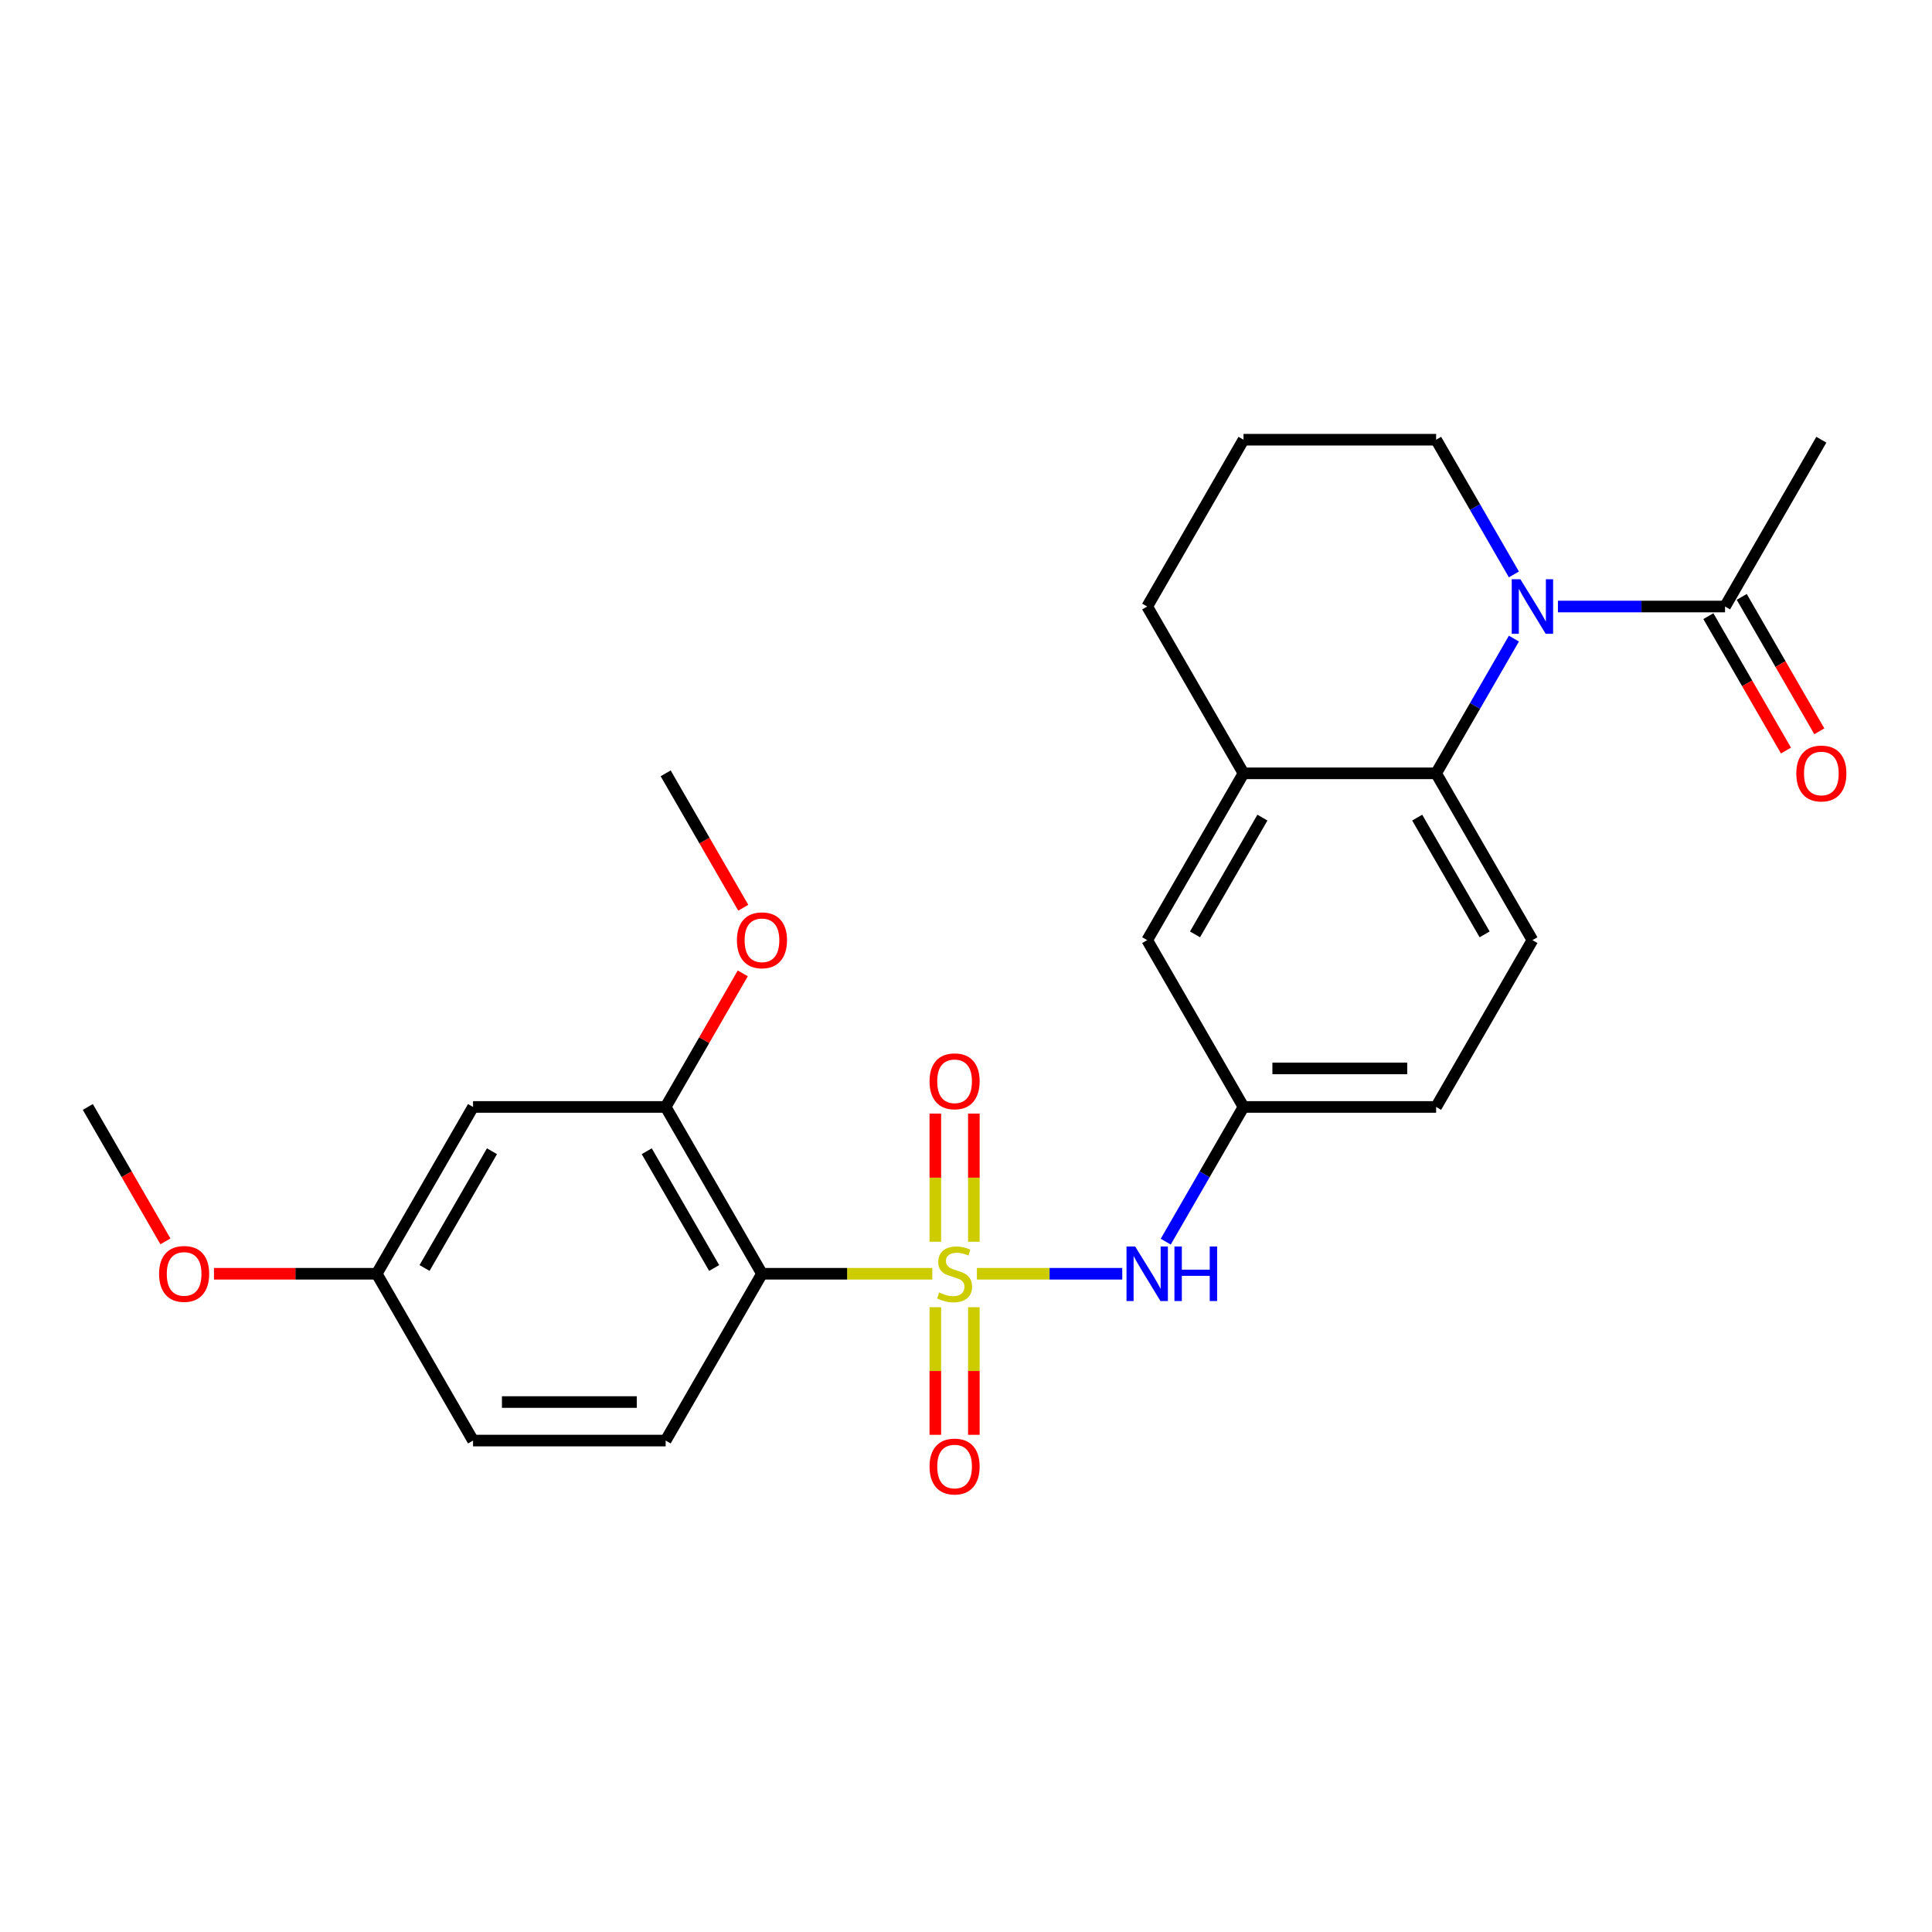 <?xml version='1.0' encoding='iso-8859-1'?>
<svg version='1.1' baseProfile='full'
              xmlns='http://www.w3.org/2000/svg'
                      xmlns:rdkit='http://www.rdkit.org/xml'
                      xmlns:xlink='http://www.w3.org/1999/xlink'
                  xml:space='preserve'
width='1000px' height='1000px' viewBox='0 0 1000 1000'>
<!-- END OF HEADER -->
<rect style='opacity:1.0;fill:#FFFFFF;stroke:none' width='1000' height='1000' x='0' y='0'> </rect>
<path class='bond-0' d='M 482.547,659.294 L 438.471,659.294' style='fill:none;fill-rule:evenodd;stroke:#CCCC00;stroke-width:6px;stroke-linecap:butt;stroke-linejoin:miter;stroke-opacity:1' />
<path class='bond-0' d='M 438.471,659.294 L 394.395,659.294' style='fill:none;fill-rule:evenodd;stroke:#000000;stroke-width:6px;stroke-linecap:butt;stroke-linejoin:miter;stroke-opacity:1' />
<path class='bond-3' d='M 505.637,659.294 L 543.257,659.294' style='fill:none;fill-rule:evenodd;stroke:#CCCC00;stroke-width:6px;stroke-linecap:butt;stroke-linejoin:miter;stroke-opacity:1' />
<path class='bond-3' d='M 543.257,659.294 L 580.878,659.294' style='fill:none;fill-rule:evenodd;stroke:#0000FF;stroke-width:6px;stroke-linecap:butt;stroke-linejoin:miter;stroke-opacity:1' />
<path class='bond-7' d='M 504.062,642.725 L 504.062,609.557' style='fill:none;fill-rule:evenodd;stroke:#CCCC00;stroke-width:6px;stroke-linecap:butt;stroke-linejoin:miter;stroke-opacity:1' />
<path class='bond-7' d='M 504.062,609.557 L 504.062,576.39' style='fill:none;fill-rule:evenodd;stroke:#FF0000;stroke-width:6px;stroke-linecap:butt;stroke-linejoin:miter;stroke-opacity:1' />
<path class='bond-7' d='M 484.122,642.725 L 484.122,609.557' style='fill:none;fill-rule:evenodd;stroke:#CCCC00;stroke-width:6px;stroke-linecap:butt;stroke-linejoin:miter;stroke-opacity:1' />
<path class='bond-7' d='M 484.122,609.557 L 484.122,576.39' style='fill:none;fill-rule:evenodd;stroke:#FF0000;stroke-width:6px;stroke-linecap:butt;stroke-linejoin:miter;stroke-opacity:1' />
<path class='bond-8' d='M 484.122,676.622 L 484.122,709.639' style='fill:none;fill-rule:evenodd;stroke:#CCCC00;stroke-width:6px;stroke-linecap:butt;stroke-linejoin:miter;stroke-opacity:1' />
<path class='bond-8' d='M 484.122,709.639 L 484.122,742.655' style='fill:none;fill-rule:evenodd;stroke:#FF0000;stroke-width:6px;stroke-linecap:butt;stroke-linejoin:miter;stroke-opacity:1' />
<path class='bond-8' d='M 504.062,676.622 L 504.062,709.639' style='fill:none;fill-rule:evenodd;stroke:#CCCC00;stroke-width:6px;stroke-linecap:butt;stroke-linejoin:miter;stroke-opacity:1' />
<path class='bond-8' d='M 504.062,709.639 L 504.062,742.655' style='fill:none;fill-rule:evenodd;stroke:#FF0000;stroke-width:6px;stroke-linecap:butt;stroke-linejoin:miter;stroke-opacity:1' />
<path class='bond-4' d='M 394.395,659.294 L 344.546,572.954' style='fill:none;fill-rule:evenodd;stroke:#000000;stroke-width:6px;stroke-linecap:butt;stroke-linejoin:miter;stroke-opacity:1' />
<path class='bond-4' d='M 369.649,656.313 L 334.755,595.875' style='fill:none;fill-rule:evenodd;stroke:#000000;stroke-width:6px;stroke-linecap:butt;stroke-linejoin:miter;stroke-opacity:1' />
<path class='bond-9' d='M 394.395,659.294 L 344.546,745.634' style='fill:none;fill-rule:evenodd;stroke:#000000;stroke-width:6px;stroke-linecap:butt;stroke-linejoin:miter;stroke-opacity:1' />
<path class='bond-1' d='M 783.594,330.543 L 763.464,365.408' style='fill:none;fill-rule:evenodd;stroke:#0000FF;stroke-width:6px;stroke-linecap:butt;stroke-linejoin:miter;stroke-opacity:1' />
<path class='bond-1' d='M 763.464,365.408 L 743.335,400.273' style='fill:none;fill-rule:evenodd;stroke:#000000;stroke-width:6px;stroke-linecap:butt;stroke-linejoin:miter;stroke-opacity:1' />
<path class='bond-5' d='M 806.383,313.933 L 849.632,313.933' style='fill:none;fill-rule:evenodd;stroke:#0000FF;stroke-width:6px;stroke-linecap:butt;stroke-linejoin:miter;stroke-opacity:1' />
<path class='bond-5' d='M 849.632,313.933 L 892.881,313.933' style='fill:none;fill-rule:evenodd;stroke:#000000;stroke-width:6px;stroke-linecap:butt;stroke-linejoin:miter;stroke-opacity:1' />
<path class='bond-17' d='M 783.594,297.323 L 763.464,262.458' style='fill:none;fill-rule:evenodd;stroke:#0000FF;stroke-width:6px;stroke-linecap:butt;stroke-linejoin:miter;stroke-opacity:1' />
<path class='bond-17' d='M 763.464,262.458 L 743.335,227.593' style='fill:none;fill-rule:evenodd;stroke:#000000;stroke-width:6px;stroke-linecap:butt;stroke-linejoin:miter;stroke-opacity:1' />
<path class='bond-2' d='M 743.335,400.273 L 793.183,486.614' style='fill:none;fill-rule:evenodd;stroke:#000000;stroke-width:6px;stroke-linecap:butt;stroke-linejoin:miter;stroke-opacity:1' />
<path class='bond-2' d='M 733.544,423.194 L 768.438,483.632' style='fill:none;fill-rule:evenodd;stroke:#000000;stroke-width:6px;stroke-linecap:butt;stroke-linejoin:miter;stroke-opacity:1' />
<path class='bond-26' d='M 743.335,400.273 L 643.638,400.273' style='fill:none;fill-rule:evenodd;stroke:#000000;stroke-width:6px;stroke-linecap:butt;stroke-linejoin:miter;stroke-opacity:1' />
<path class='bond-12' d='M 603.379,642.685 L 623.508,607.819' style='fill:none;fill-rule:evenodd;stroke:#0000FF;stroke-width:6px;stroke-linecap:butt;stroke-linejoin:miter;stroke-opacity:1' />
<path class='bond-12' d='M 623.508,607.819 L 643.638,572.954' style='fill:none;fill-rule:evenodd;stroke:#000000;stroke-width:6px;stroke-linecap:butt;stroke-linejoin:miter;stroke-opacity:1' />
<path class='bond-10' d='M 344.546,572.954 L 244.849,572.954' style='fill:none;fill-rule:evenodd;stroke:#000000;stroke-width:6px;stroke-linecap:butt;stroke-linejoin:miter;stroke-opacity:1' />
<path class='bond-19' d='M 344.546,572.954 L 364.503,538.388' style='fill:none;fill-rule:evenodd;stroke:#000000;stroke-width:6px;stroke-linecap:butt;stroke-linejoin:miter;stroke-opacity:1' />
<path class='bond-19' d='M 364.503,538.388 L 384.46,503.821' style='fill:none;fill-rule:evenodd;stroke:#FF0000;stroke-width:6px;stroke-linecap:butt;stroke-linejoin:miter;stroke-opacity:1' />
<path class='bond-14' d='M 884.247,318.918 L 904.33,353.703' style='fill:none;fill-rule:evenodd;stroke:#000000;stroke-width:6px;stroke-linecap:butt;stroke-linejoin:miter;stroke-opacity:1' />
<path class='bond-14' d='M 904.33,353.703 L 924.414,388.489' style='fill:none;fill-rule:evenodd;stroke:#FF0000;stroke-width:6px;stroke-linecap:butt;stroke-linejoin:miter;stroke-opacity:1' />
<path class='bond-14' d='M 901.515,308.948 L 921.598,343.734' style='fill:none;fill-rule:evenodd;stroke:#000000;stroke-width:6px;stroke-linecap:butt;stroke-linejoin:miter;stroke-opacity:1' />
<path class='bond-14' d='M 921.598,343.734 L 941.682,378.519' style='fill:none;fill-rule:evenodd;stroke:#FF0000;stroke-width:6px;stroke-linecap:butt;stroke-linejoin:miter;stroke-opacity:1' />
<path class='bond-22' d='M 892.881,313.933 L 942.729,227.593' style='fill:none;fill-rule:evenodd;stroke:#000000;stroke-width:6px;stroke-linecap:butt;stroke-linejoin:miter;stroke-opacity:1' />
<path class='bond-6' d='M 643.638,400.273 L 593.789,486.614' style='fill:none;fill-rule:evenodd;stroke:#000000;stroke-width:6px;stroke-linecap:butt;stroke-linejoin:miter;stroke-opacity:1' />
<path class='bond-6' d='M 653.428,423.194 L 618.534,483.632' style='fill:none;fill-rule:evenodd;stroke:#000000;stroke-width:6px;stroke-linecap:butt;stroke-linejoin:miter;stroke-opacity:1' />
<path class='bond-20' d='M 643.638,400.273 L 593.789,313.933' style='fill:none;fill-rule:evenodd;stroke:#000000;stroke-width:6px;stroke-linecap:butt;stroke-linejoin:miter;stroke-opacity:1' />
<path class='bond-18' d='M 344.546,745.634 L 244.849,745.634' style='fill:none;fill-rule:evenodd;stroke:#000000;stroke-width:6px;stroke-linecap:butt;stroke-linejoin:miter;stroke-opacity:1' />
<path class='bond-18' d='M 329.592,725.695 L 259.804,725.695' style='fill:none;fill-rule:evenodd;stroke:#000000;stroke-width:6px;stroke-linecap:butt;stroke-linejoin:miter;stroke-opacity:1' />
<path class='bond-27' d='M 244.849,572.954 L 195,659.294' style='fill:none;fill-rule:evenodd;stroke:#000000;stroke-width:6px;stroke-linecap:butt;stroke-linejoin:miter;stroke-opacity:1' />
<path class='bond-27' d='M 254.64,595.875 L 219.746,656.313' style='fill:none;fill-rule:evenodd;stroke:#000000;stroke-width:6px;stroke-linecap:butt;stroke-linejoin:miter;stroke-opacity:1' />
<path class='bond-11' d='M 793.183,486.614 L 743.335,572.954' style='fill:none;fill-rule:evenodd;stroke:#000000;stroke-width:6px;stroke-linecap:butt;stroke-linejoin:miter;stroke-opacity:1' />
<path class='bond-13' d='M 643.638,572.954 L 593.789,486.614' style='fill:none;fill-rule:evenodd;stroke:#000000;stroke-width:6px;stroke-linecap:butt;stroke-linejoin:miter;stroke-opacity:1' />
<path class='bond-16' d='M 643.638,572.954 L 743.335,572.954' style='fill:none;fill-rule:evenodd;stroke:#000000;stroke-width:6px;stroke-linecap:butt;stroke-linejoin:miter;stroke-opacity:1' />
<path class='bond-16' d='M 658.592,553.014 L 728.38,553.014' style='fill:none;fill-rule:evenodd;stroke:#000000;stroke-width:6px;stroke-linecap:butt;stroke-linejoin:miter;stroke-opacity:1' />
<path class='bond-15' d='M 195,659.294 L 244.849,745.634' style='fill:none;fill-rule:evenodd;stroke:#000000;stroke-width:6px;stroke-linecap:butt;stroke-linejoin:miter;stroke-opacity:1' />
<path class='bond-21' d='M 195,659.294 L 152.878,659.294' style='fill:none;fill-rule:evenodd;stroke:#000000;stroke-width:6px;stroke-linecap:butt;stroke-linejoin:miter;stroke-opacity:1' />
<path class='bond-21' d='M 152.878,659.294 L 110.756,659.294' style='fill:none;fill-rule:evenodd;stroke:#FF0000;stroke-width:6px;stroke-linecap:butt;stroke-linejoin:miter;stroke-opacity:1' />
<path class='bond-28' d='M 743.335,227.593 L 643.638,227.593' style='fill:none;fill-rule:evenodd;stroke:#000000;stroke-width:6px;stroke-linecap:butt;stroke-linejoin:miter;stroke-opacity:1' />
<path class='bond-24' d='M 384.713,469.845 L 364.63,435.059' style='fill:none;fill-rule:evenodd;stroke:#FF0000;stroke-width:6px;stroke-linecap:butt;stroke-linejoin:miter;stroke-opacity:1' />
<path class='bond-24' d='M 364.63,435.059 L 344.546,400.273' style='fill:none;fill-rule:evenodd;stroke:#000000;stroke-width:6px;stroke-linecap:butt;stroke-linejoin:miter;stroke-opacity:1' />
<path class='bond-23' d='M 593.789,313.933 L 643.638,227.593' style='fill:none;fill-rule:evenodd;stroke:#000000;stroke-width:6px;stroke-linecap:butt;stroke-linejoin:miter;stroke-opacity:1' />
<path class='bond-25' d='M 85.621,642.525 L 65.538,607.739' style='fill:none;fill-rule:evenodd;stroke:#FF0000;stroke-width:6px;stroke-linecap:butt;stroke-linejoin:miter;stroke-opacity:1' />
<path class='bond-25' d='M 65.538,607.739 L 45.455,572.954' style='fill:none;fill-rule:evenodd;stroke:#000000;stroke-width:6px;stroke-linecap:butt;stroke-linejoin:miter;stroke-opacity:1' />
<path  class='atom-0' d='M 486.116 668.985
Q 486.435 669.104, 487.751 669.663
Q 489.067 670.221, 490.503 670.58
Q 491.978 670.899, 493.414 670.899
Q 496.086 670.899, 497.641 669.623
Q 499.196 668.307, 499.196 666.034
Q 499.196 664.478, 498.399 663.521
Q 497.641 662.564, 496.445 662.046
Q 495.248 661.527, 493.254 660.929
Q 490.742 660.172, 489.227 659.454
Q 487.751 658.736, 486.674 657.22
Q 485.638 655.705, 485.638 653.153
Q 485.638 649.604, 488.03 647.41
Q 490.463 645.217, 495.248 645.217
Q 498.518 645.217, 502.227 646.772
L 501.31 649.843
Q 497.92 648.447, 495.368 648.447
Q 492.616 648.447, 491.101 649.604
Q 489.586 650.72, 489.625 652.674
Q 489.625 654.19, 490.383 655.107
Q 491.181 656.024, 492.297 656.543
Q 493.454 657.061, 495.368 657.659
Q 497.92 658.457, 499.436 659.254
Q 500.951 660.052, 502.028 661.687
Q 503.144 663.282, 503.144 666.034
Q 503.144 669.942, 500.512 672.055
Q 497.92 674.129, 493.573 674.129
Q 491.061 674.129, 489.147 673.571
Q 487.273 673.052, 485.039 672.135
L 486.116 668.985
' fill='#CCCC00'/>
<path  class='atom-2' d='M 786.942 299.816
L 796.194 314.77
Q 797.112 316.246, 798.587 318.918
Q 800.063 321.59, 800.142 321.749
L 800.142 299.816
L 803.891 299.816
L 803.891 328.05
L 800.023 328.05
L 790.093 311.7
Q 788.936 309.786, 787.7 307.592
Q 786.504 305.399, 786.145 304.721
L 786.145 328.05
L 782.476 328.05
L 782.476 299.816
L 786.942 299.816
' fill='#0000FF'/>
<path  class='atom-4' d='M 587.548 645.177
L 596.8 660.132
Q 597.717 661.607, 599.193 664.279
Q 600.668 666.951, 600.748 667.11
L 600.748 645.177
L 604.497 645.177
L 604.497 673.411
L 600.628 673.411
L 590.698 657.061
Q 589.542 655.147, 588.306 652.953
Q 587.109 650.76, 586.75 650.082
L 586.75 673.411
L 583.082 673.411
L 583.082 645.177
L 587.548 645.177
' fill='#0000FF'/>
<path  class='atom-4' d='M 607.886 645.177
L 611.715 645.177
L 611.715 657.181
L 626.151 657.181
L 626.151 645.177
L 629.979 645.177
L 629.979 673.411
L 626.151 673.411
L 626.151 660.371
L 611.715 660.371
L 611.715 673.411
L 607.886 673.411
L 607.886 645.177
' fill='#0000FF'/>
<path  class='atom-8' d='M 481.131 559.677
Q 481.131 552.897, 484.481 549.109
Q 487.831 545.32, 494.092 545.32
Q 500.353 545.32, 503.703 549.109
Q 507.053 552.897, 507.053 559.677
Q 507.053 566.536, 503.663 570.444
Q 500.273 574.312, 494.092 574.312
Q 487.871 574.312, 484.481 570.444
Q 481.131 566.576, 481.131 559.677
M 494.092 571.122
Q 498.399 571.122, 500.712 568.251
Q 503.065 565.34, 503.065 559.677
Q 503.065 554.134, 500.712 551.342
Q 498.399 548.511, 494.092 548.511
Q 489.785 548.511, 487.432 551.302
Q 485.119 554.094, 485.119 559.677
Q 485.119 565.379, 487.432 568.251
Q 489.785 571.122, 494.092 571.122
' fill='#FF0000'/>
<path  class='atom-9' d='M 481.131 759.071
Q 481.131 752.292, 484.481 748.503
Q 487.831 744.715, 494.092 744.715
Q 500.353 744.715, 503.703 748.503
Q 507.053 752.292, 507.053 759.071
Q 507.053 765.93, 503.663 769.838
Q 500.273 773.707, 494.092 773.707
Q 487.871 773.707, 484.481 769.838
Q 481.131 765.97, 481.131 759.071
M 494.092 770.516
Q 498.399 770.516, 500.712 767.645
Q 503.065 764.734, 503.065 759.071
Q 503.065 753.528, 500.712 750.736
Q 498.399 747.905, 494.092 747.905
Q 489.785 747.905, 487.432 750.697
Q 485.119 753.488, 485.119 759.071
Q 485.119 764.774, 487.432 767.645
Q 489.785 770.516, 494.092 770.516
' fill='#FF0000'/>
<path  class='atom-15' d='M 929.769 400.353
Q 929.769 393.574, 933.118 389.785
Q 936.468 385.997, 942.729 385.997
Q 948.99 385.997, 952.34 389.785
Q 955.69 393.574, 955.69 400.353
Q 955.69 407.212, 952.3 411.12
Q 948.91 414.989, 942.729 414.989
Q 936.508 414.989, 933.118 411.12
Q 929.769 407.252, 929.769 400.353
M 942.729 411.798
Q 947.036 411.798, 949.349 408.927
Q 951.702 406.016, 951.702 400.353
Q 951.702 394.81, 949.349 392.018
Q 947.036 389.187, 942.729 389.187
Q 938.422 389.187, 936.069 391.978
Q 933.756 394.77, 933.756 400.353
Q 933.756 406.056, 936.069 408.927
Q 938.422 411.798, 942.729 411.798
' fill='#FF0000'/>
<path  class='atom-20' d='M 381.434 486.693
Q 381.434 479.914, 384.784 476.125
Q 388.134 472.337, 394.395 472.337
Q 400.656 472.337, 404.006 476.125
Q 407.355 479.914, 407.355 486.693
Q 407.355 493.553, 403.966 497.461
Q 400.576 501.329, 394.395 501.329
Q 388.174 501.329, 384.784 497.461
Q 381.434 493.592, 381.434 486.693
M 394.395 498.139
Q 398.702 498.139, 401.015 495.267
Q 403.367 492.356, 403.367 486.693
Q 403.367 481.15, 401.015 478.359
Q 398.702 475.527, 394.395 475.527
Q 390.088 475.527, 387.735 478.319
Q 385.422 481.11, 385.422 486.693
Q 385.422 492.396, 387.735 495.267
Q 390.088 498.139, 394.395 498.139
' fill='#FF0000'/>
<path  class='atom-22' d='M 82.343 659.374
Q 82.343 652.595, 85.692 648.806
Q 89.042 645.018, 95.303 645.018
Q 101.564 645.018, 104.914 648.806
Q 108.264 652.595, 108.264 659.374
Q 108.264 666.233, 104.874 670.141
Q 101.484 674.009, 95.303 674.009
Q 89.082 674.009, 85.692 670.141
Q 82.343 666.273, 82.343 659.374
M 95.303 670.819
Q 99.61 670.819, 101.923 667.948
Q 104.276 665.037, 104.276 659.374
Q 104.276 653.831, 101.923 651.039
Q 99.61 648.208, 95.303 648.208
Q 90.996 648.208, 88.643 650.999
Q 86.33 653.791, 86.33 659.374
Q 86.33 665.077, 88.643 667.948
Q 90.996 670.819, 95.303 670.819
' fill='#FF0000'/>
</svg>
